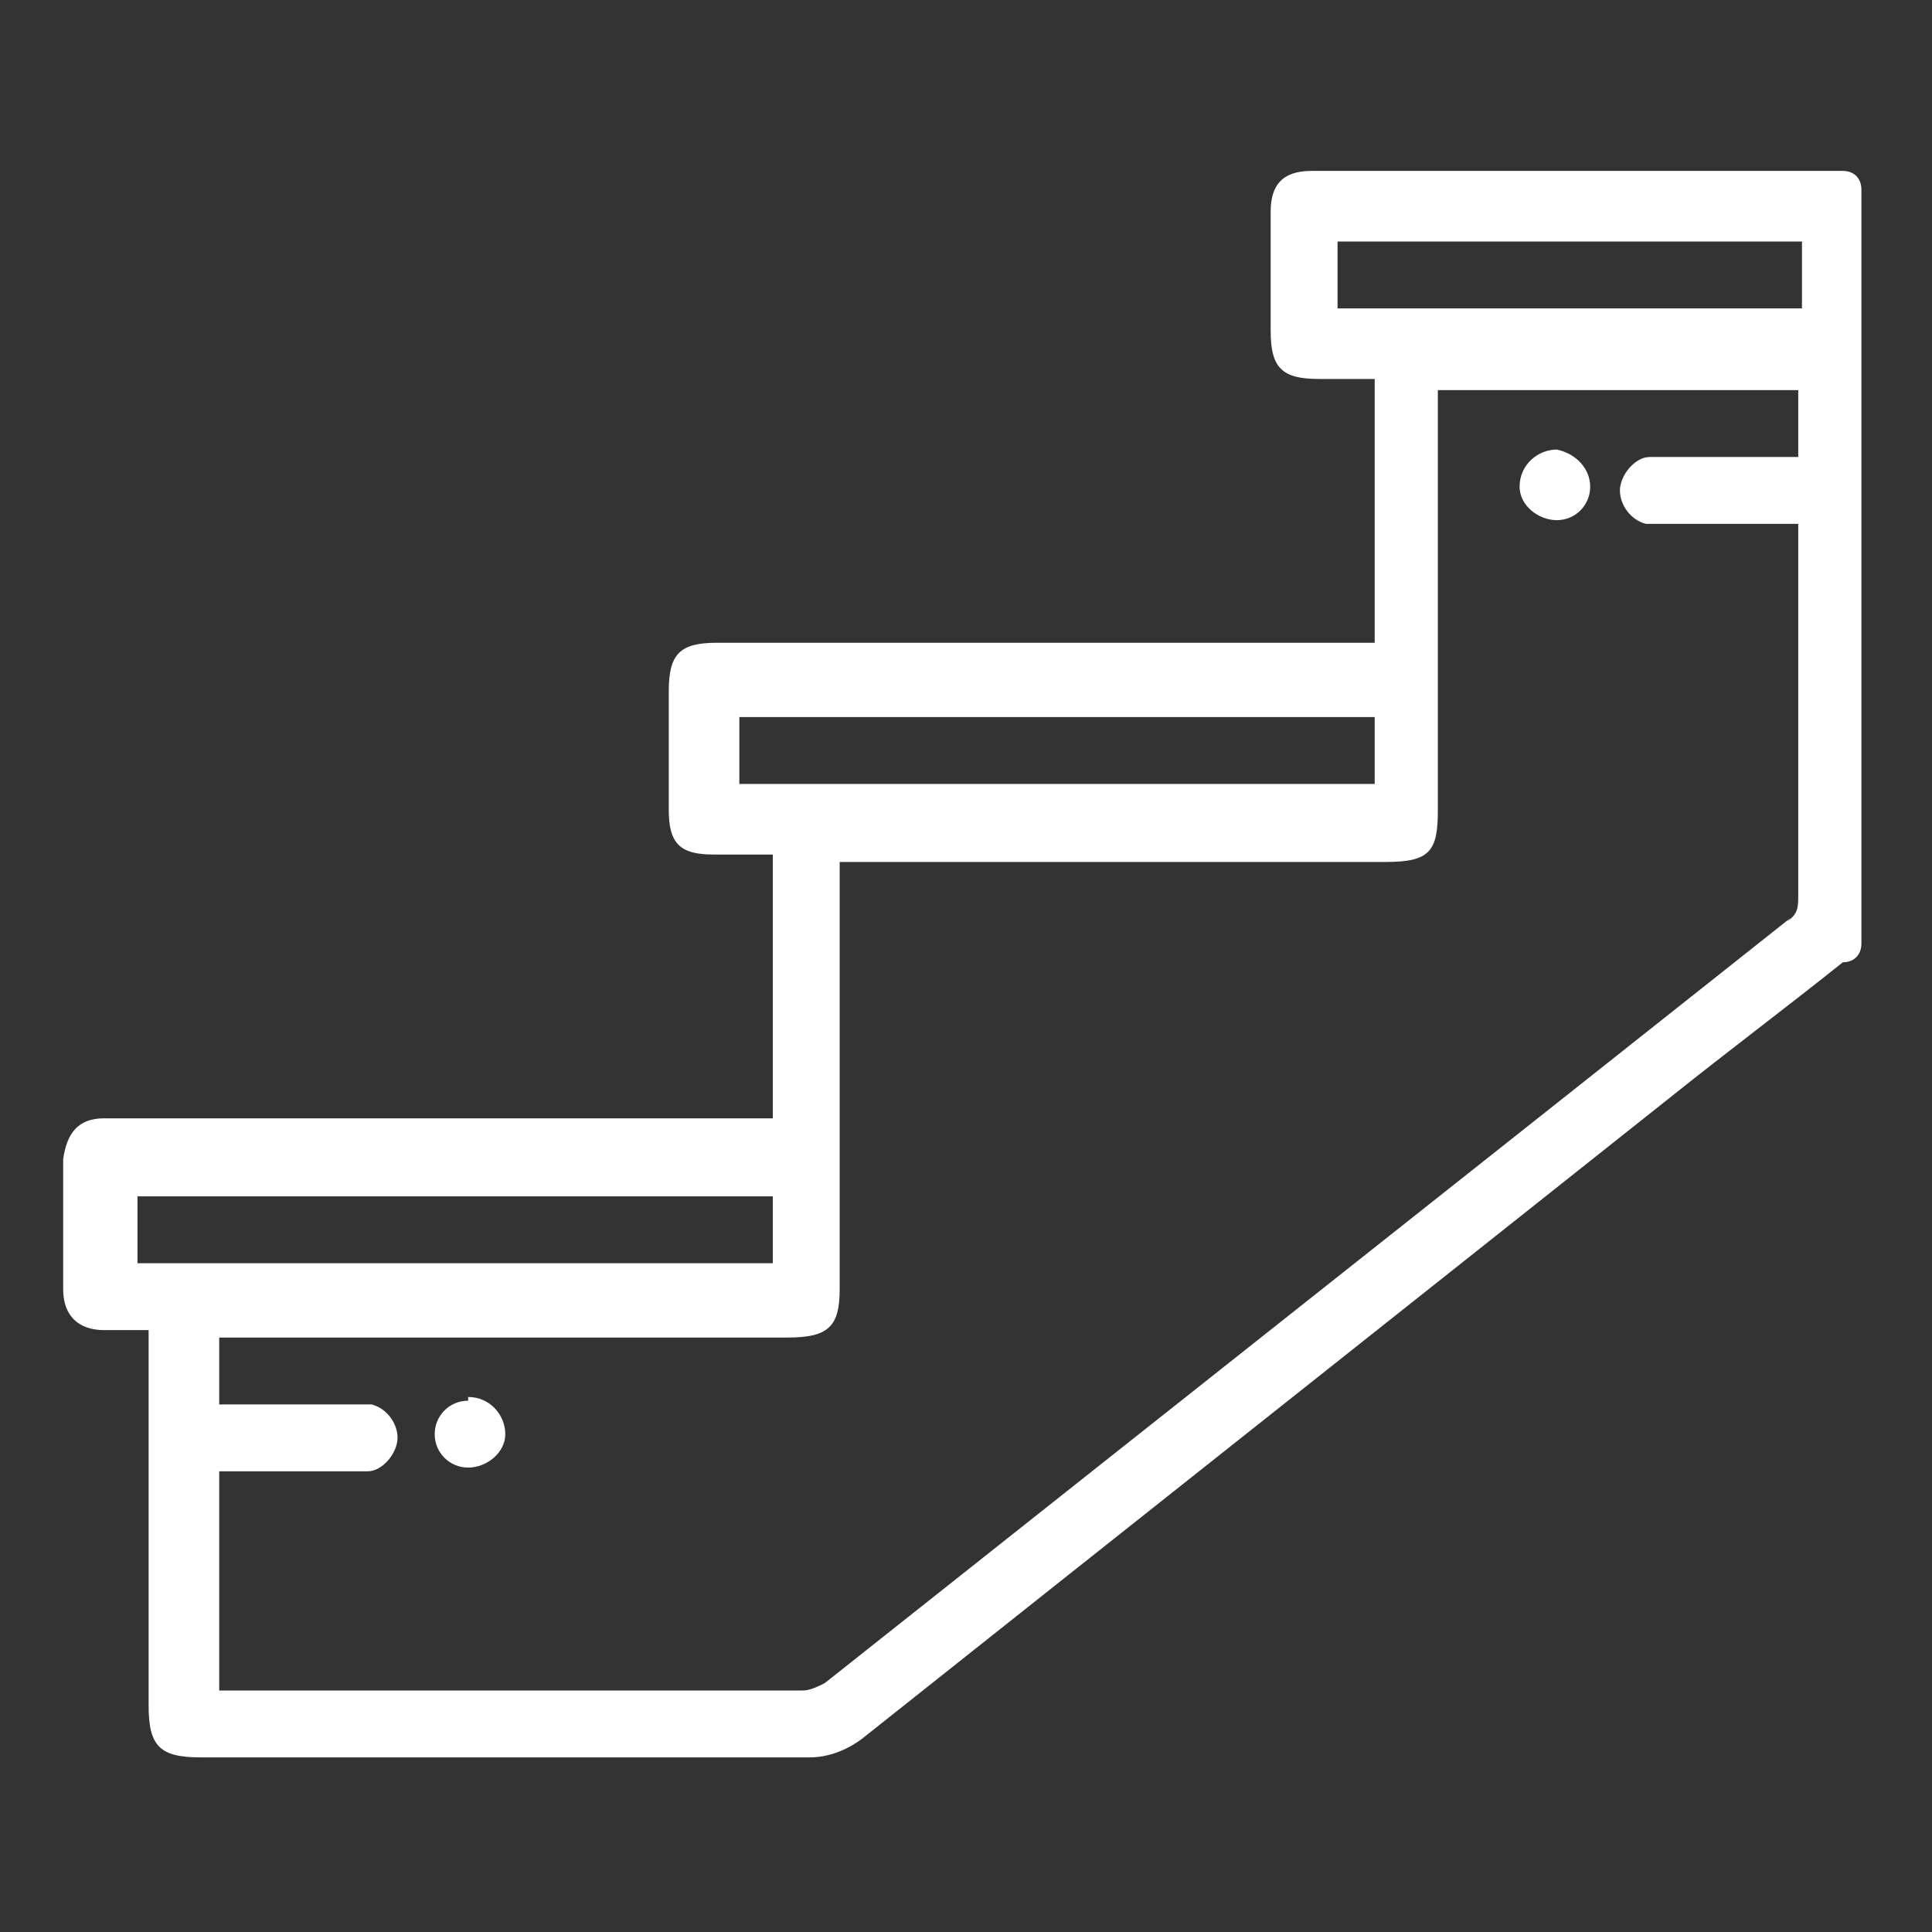 <?xml version="1.0" encoding="UTF-8"?>
<svg id="Layer_1" xmlns="http://www.w3.org/2000/svg" width="52" height="52" version="1.1" viewBox="0 0 52 52">
  <rect x="0" y="0" width="52" height="52" fill="#333333" stroke="none"/>
  <!-- Generator: Adobe Illustrator 29.8.1, SVG Export Plug-In . SVG Version: 2.1.1 Build 2)  -->
  <defs>
    <style>
      .st0 {
        fill: #fff;
      }
    </style>
  </defs>
  <g id="Camada_1">
    <g>
      <path class="st0" d="M41.9,12.1c-.5,0-1,.4-1,1,0,.5.5.9,1,.9s.9-.4.9-.9-.4-.9-.9-1h0,0Z"/>
      <path class="st0" d="M12.6,37.7c-.5,0-.9.4-.9.9s.4.9.9.9c.5,0,1-.4,1-.9,0-.5-.4-1-1-1h0Z"/>
      <path class="st0" d="M49.8,4.6h0s0,0-.1,0c0,0-.1,0-.2,0h-14.2c-.8,0-1.1.4-1.1,1.1v3.2c0,1,.3,1.3,1.3,1.3h1.5v7.1h-17.7c-1,0-1.3.3-1.3,1.3v3.2c0,.9.3,1.2,1.2,1.2h1.6v7.1H2.8c-.7,0-1,.4-1.1,1.1,0,1.2,0,2.4,0,3.5,0,.7.4,1.1,1.1,1.1h1.2v10.1c0,1.1.3,1.4,1.4,1.4h16.4c.5,0,1-.2,1.4-.5,7.3-5.8,14.5-11.5,21.8-17.3,1.5-1.2,3.1-2.4,4.6-3.6h0c.3,0,.5-.2.5-.5V5.1c0-.3-.2-.5-.5-.5h0,0ZM36,8.3v-1.8h12.5v1.8h-12.5ZM19.9,21.1v-1.8h17.1v1.8h-17.1ZM3.7,34v-1.8h17.1v1.8s-17.1,0-17.1,0ZM48.2,24.7c-8.7,6.9-17.3,13.7-26,20.6-.2.1-.4.2-.6.2-5.1,0-10.2,0-15.3,0-.1,0-.2,0-.4,0v-5.9h3.4c.2,0,.4,0,.6,0,.4,0,.8-.5.8-.9,0-.4-.3-.8-.7-.9-.2,0-.4,0-.6,0h-3.5v-1.8h15.3c1.1,0,1.4-.3,1.4-1.3v-11.5h14.7c1.2,0,1.4-.3,1.4-1.4v-11.3h9.7v1.8h-3.4c-.2,0-.4,0-.6,0-.4,0-.8.5-.8.9,0,.4.3.8.7.9.2,0,.4,0,.6,0h3.5v10c0,.3,0,.5-.3.7h0s0,0,0,0Z"/>
    </g>
  </g>
</svg>